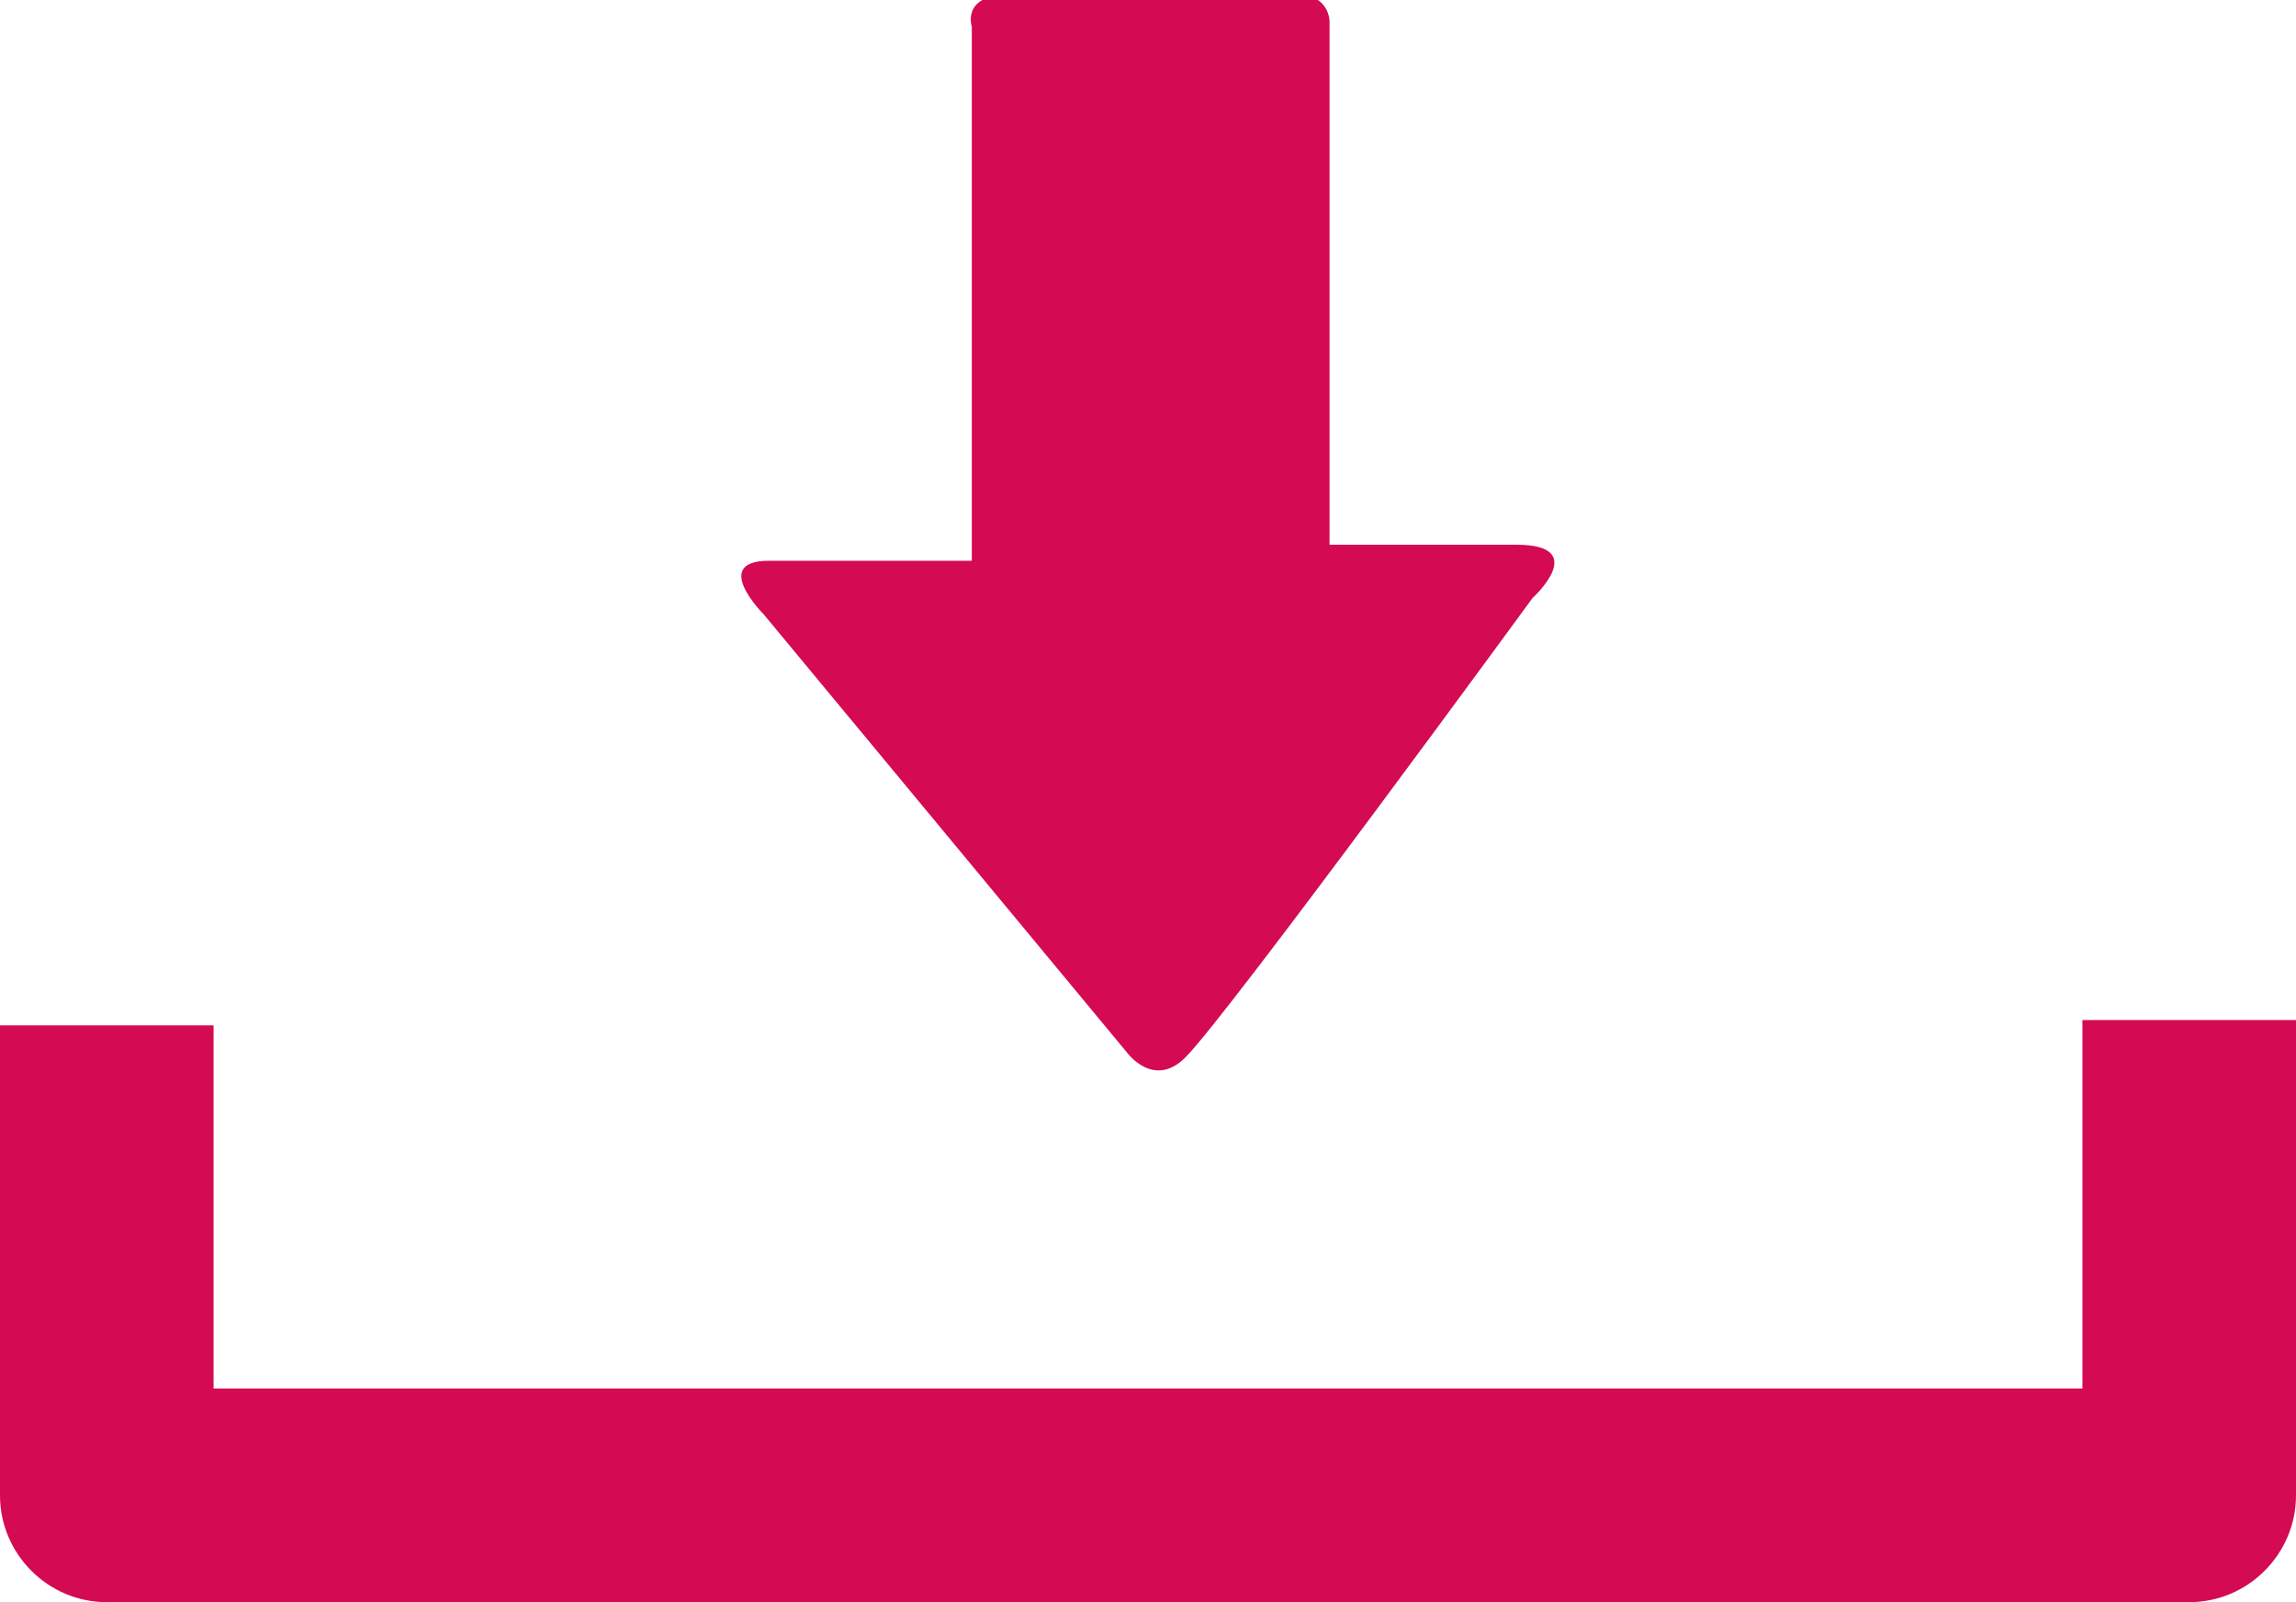 <?xml version="1.0" encoding="utf-8"?>
<!-- Generator: Adobe Illustrator 20.0.0, SVG Export Plug-In . SVG Version: 6.00 Build 0)  -->
<svg version="1.1" id="Capa_1" xmlns="http://www.w3.org/2000/svg" xmlns:xlink="http://www.w3.org/1999/xlink" x="0px" y="0px"
	 viewBox="0 0 43 30" style="enable-background:new 0 0 43 30;" xml:space="preserve">
<style type="text/css">
	.st0{fill:#D40A53;}
</style>
<path class="st0" d="M39,19.1V26H4v-6.8H0V28c0,1.1,0.9,2,2,2h39c1.1,0,2-0.9,2-2v-8.9H39z"/>
<path class="st0" d="M21.1,19.7l-6.8-8.2c0,0-1-1,0.1-1s3.8,0,3.8,0s0-0.7,0-1.7c0-2.9,0-6.1,0-8.3c0,0-0.2-0.6,0.7-0.6
	c0.9,0,4.8,0,5.4,0c0.6,0,0.6,0.5,0.6,0.5c0,2.1,0,5.5,0,8.3c0,0.9,0,1.5,0,1.5s2.2,0,3.5,0c1.4,0,0.3,1,0.3,1S23,19,22.2,19.8
	C21.6,20.4,21.1,19.7,21.1,19.7z"/>
</svg>
